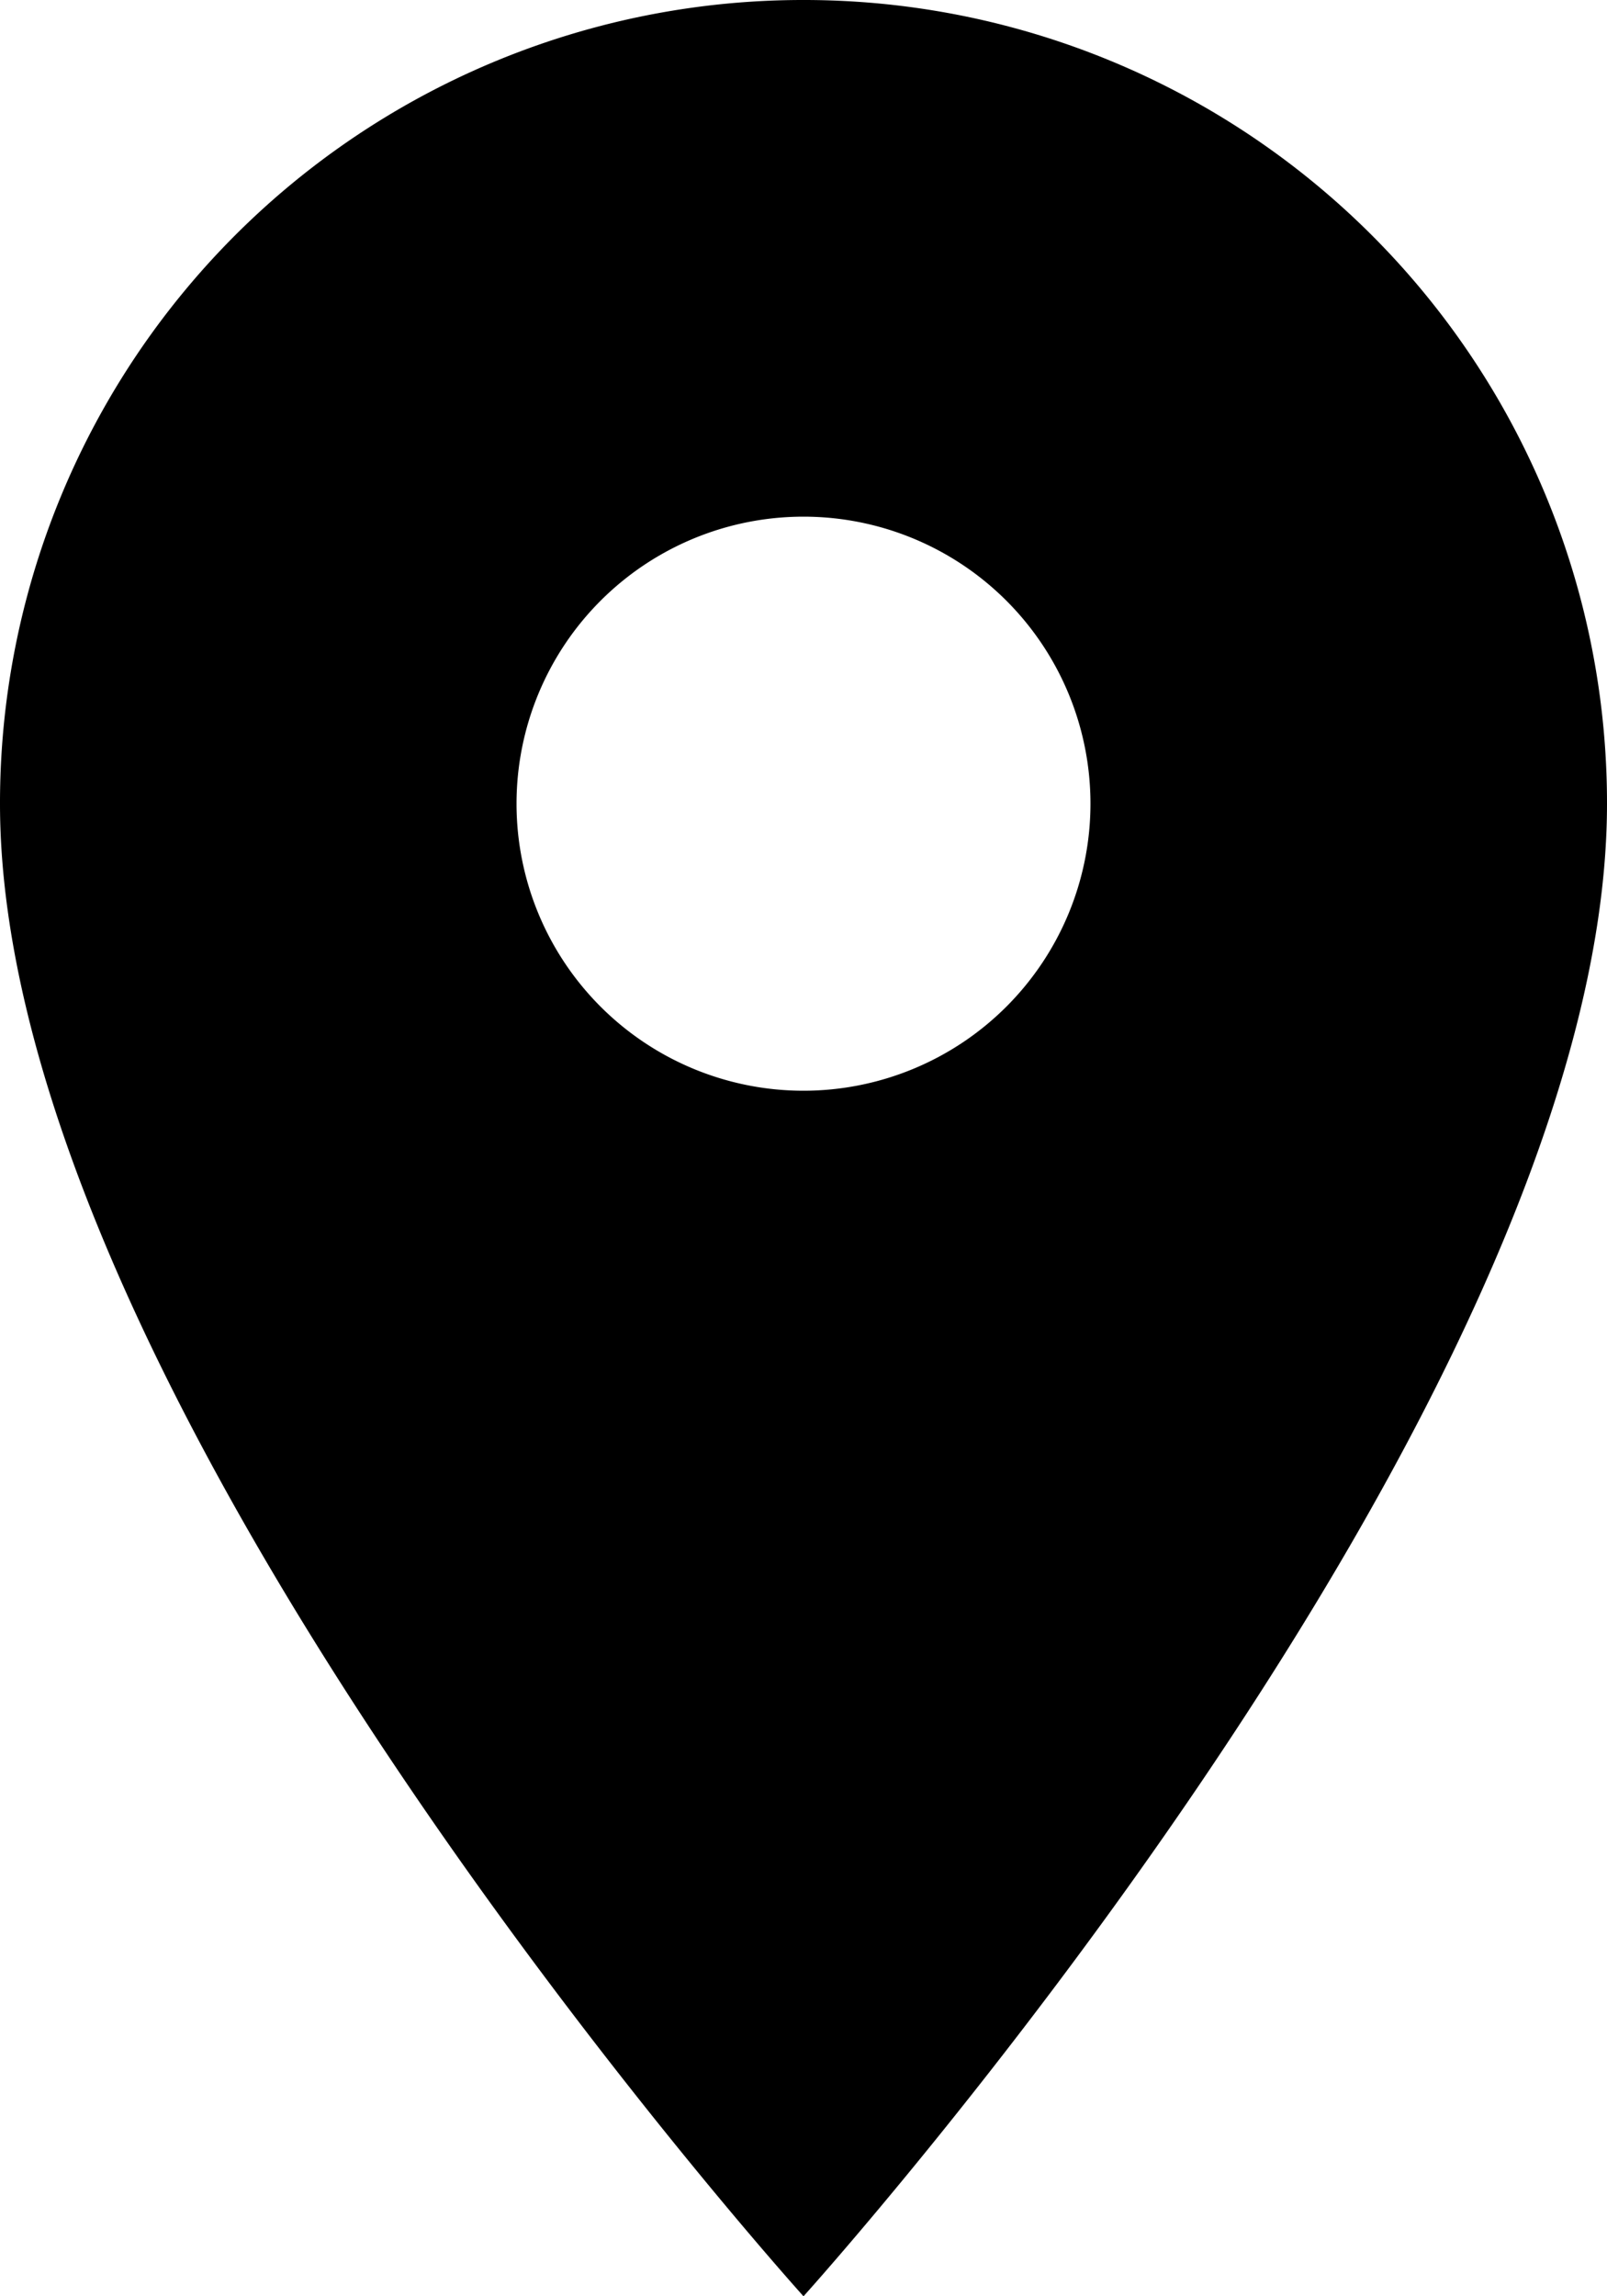 <svg xmlns="http://www.w3.org/2000/svg" width="17.5" height="25" viewBox="0 0 17.5 25">
  <path id="Path_21" data-name="Path 21" d="M13.75,2A8.744,8.744,0,0,0,5,10.75C5,17.313,13.75,27,13.75,27s8.75-9.687,8.75-16.25A8.744,8.744,0,0,0,13.75,2Zm0,11.875a3.125,3.125,0,1,1,3.125-3.125A3.126,3.126,0,0,1,13.75,13.875Z" transform="translate(-5 -2)"/>
</svg> 
